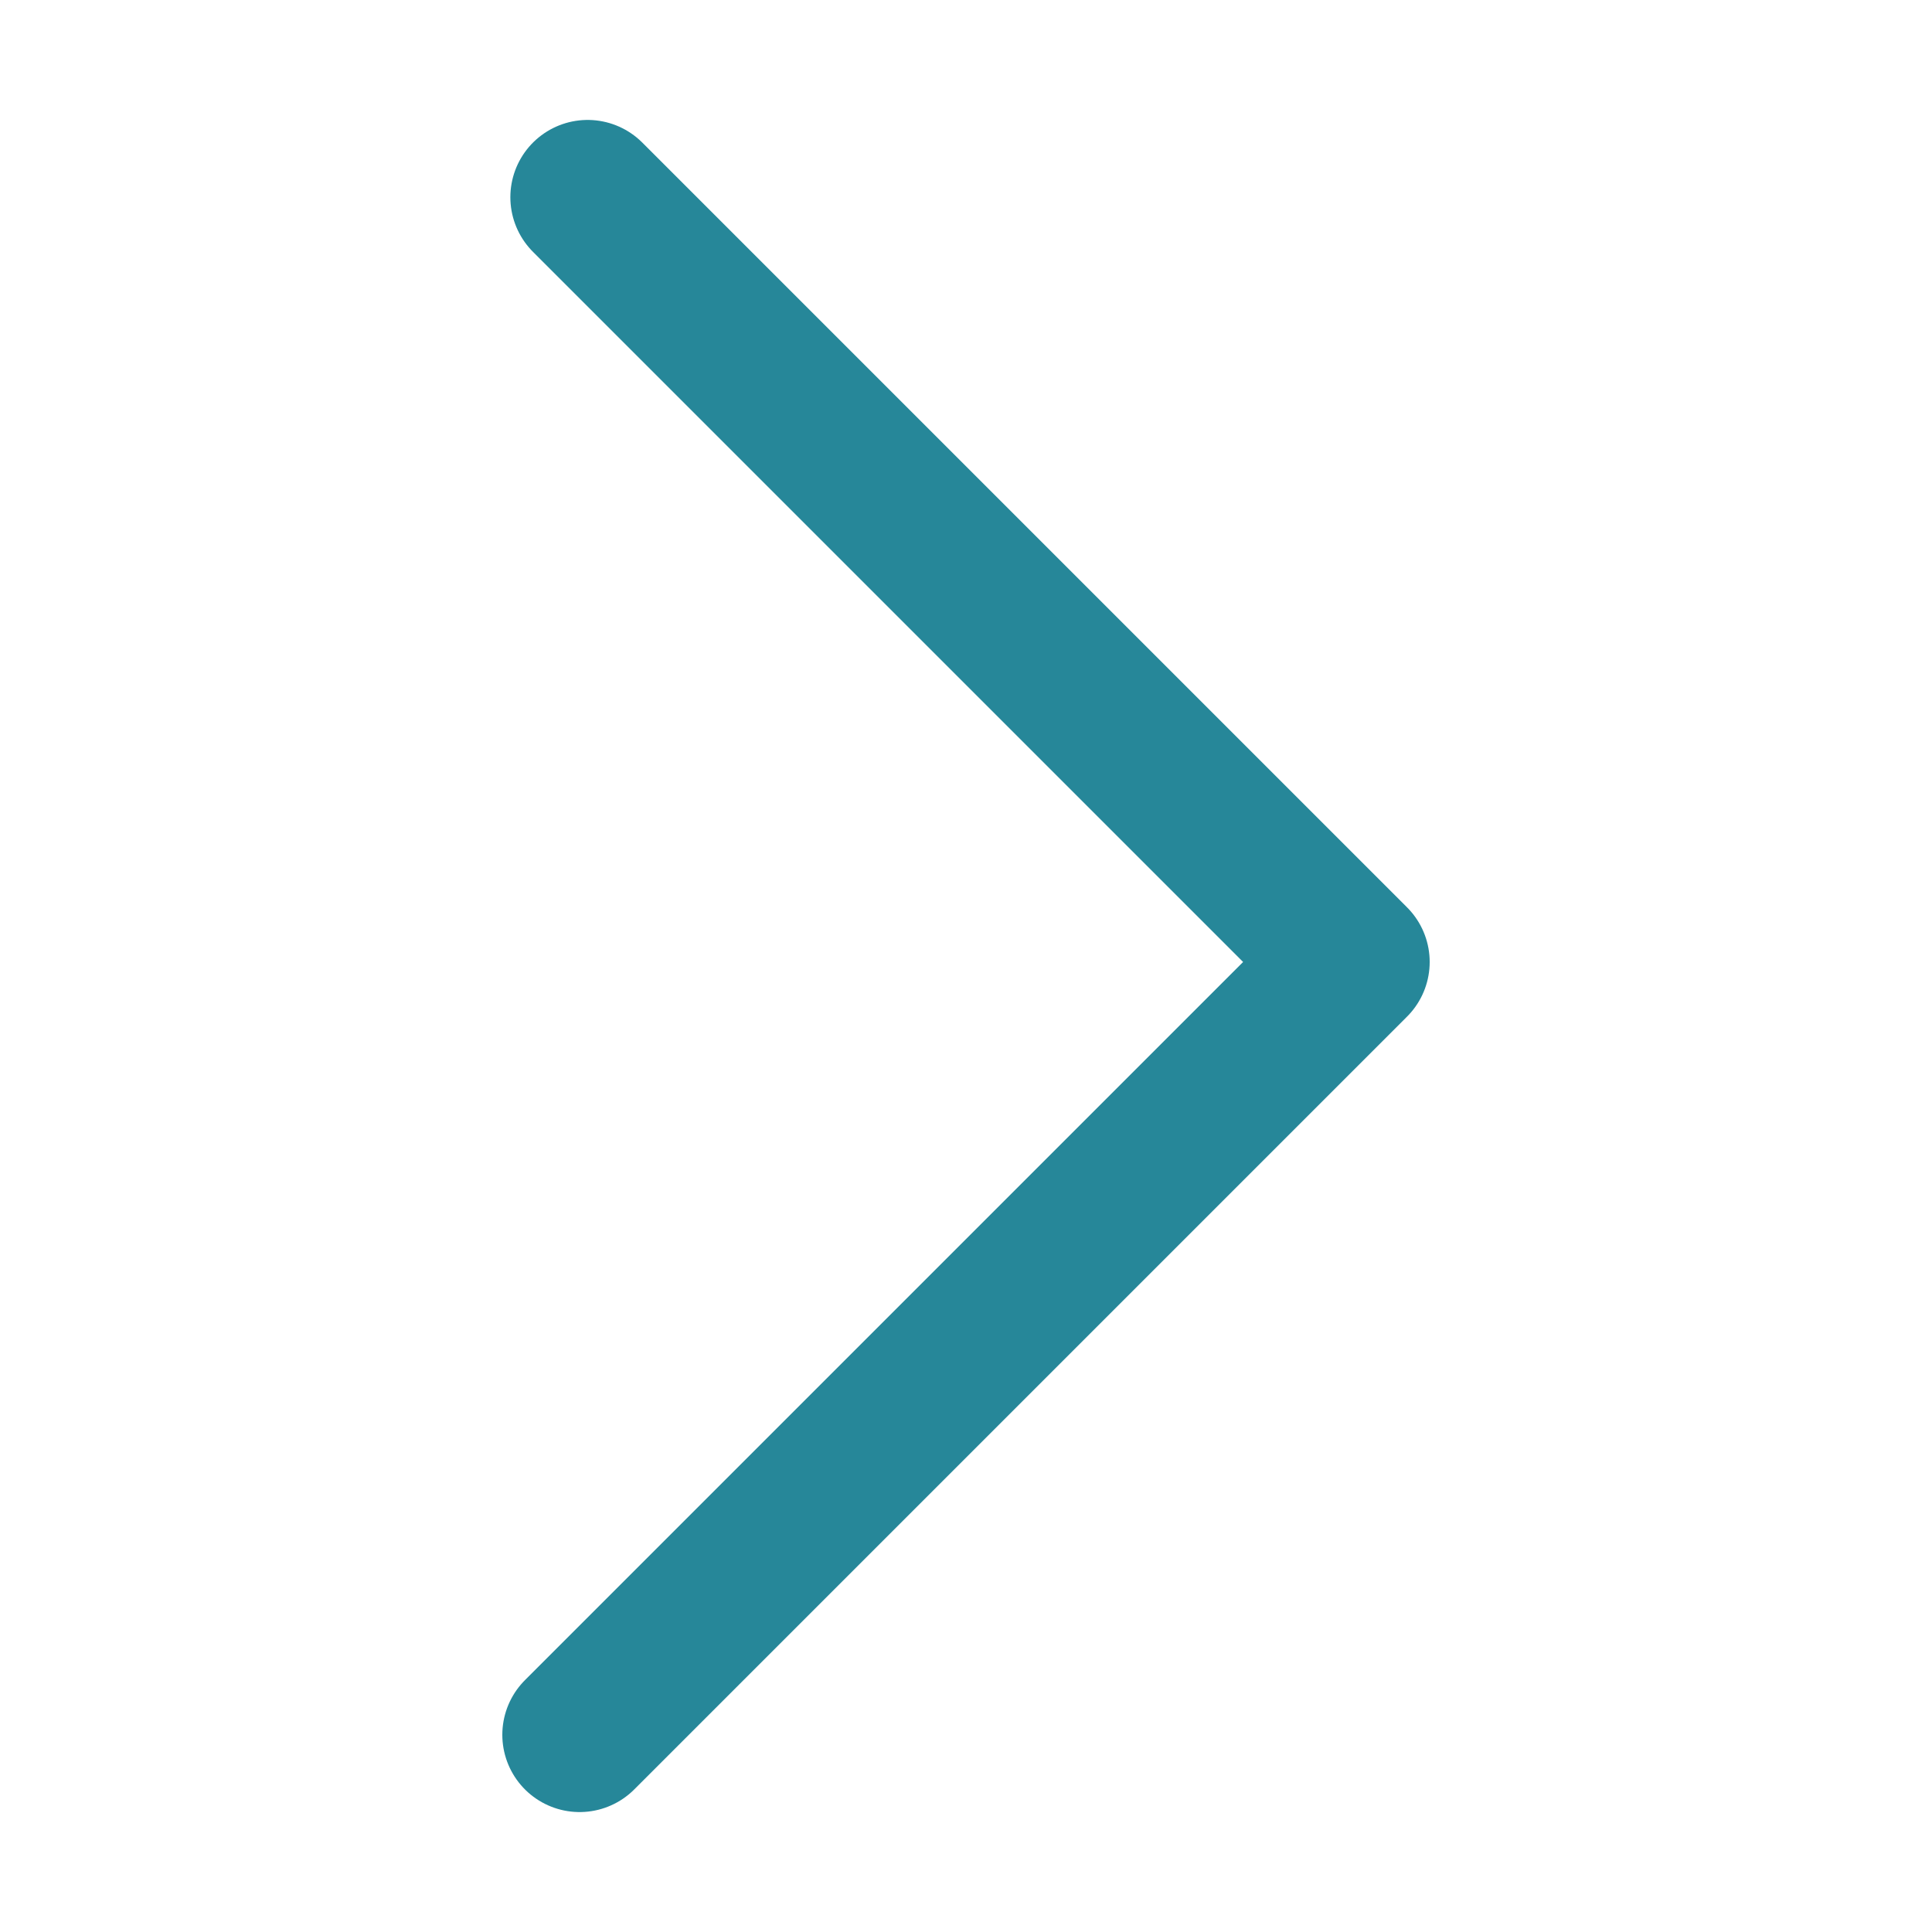 <svg xmlns="http://www.w3.org/2000/svg" viewBox="0 0 50 50">
<style type="text/css">
	.icon{
		fill:none;
		stroke:#268799;
		stroke-linecap:round;
		stroke-linejoin:round;
		stroke-width:4;
		}
</style>
<polyline class="icon" points="15,44.896 35,24.896 15.208,5.104 "/>
</svg>
